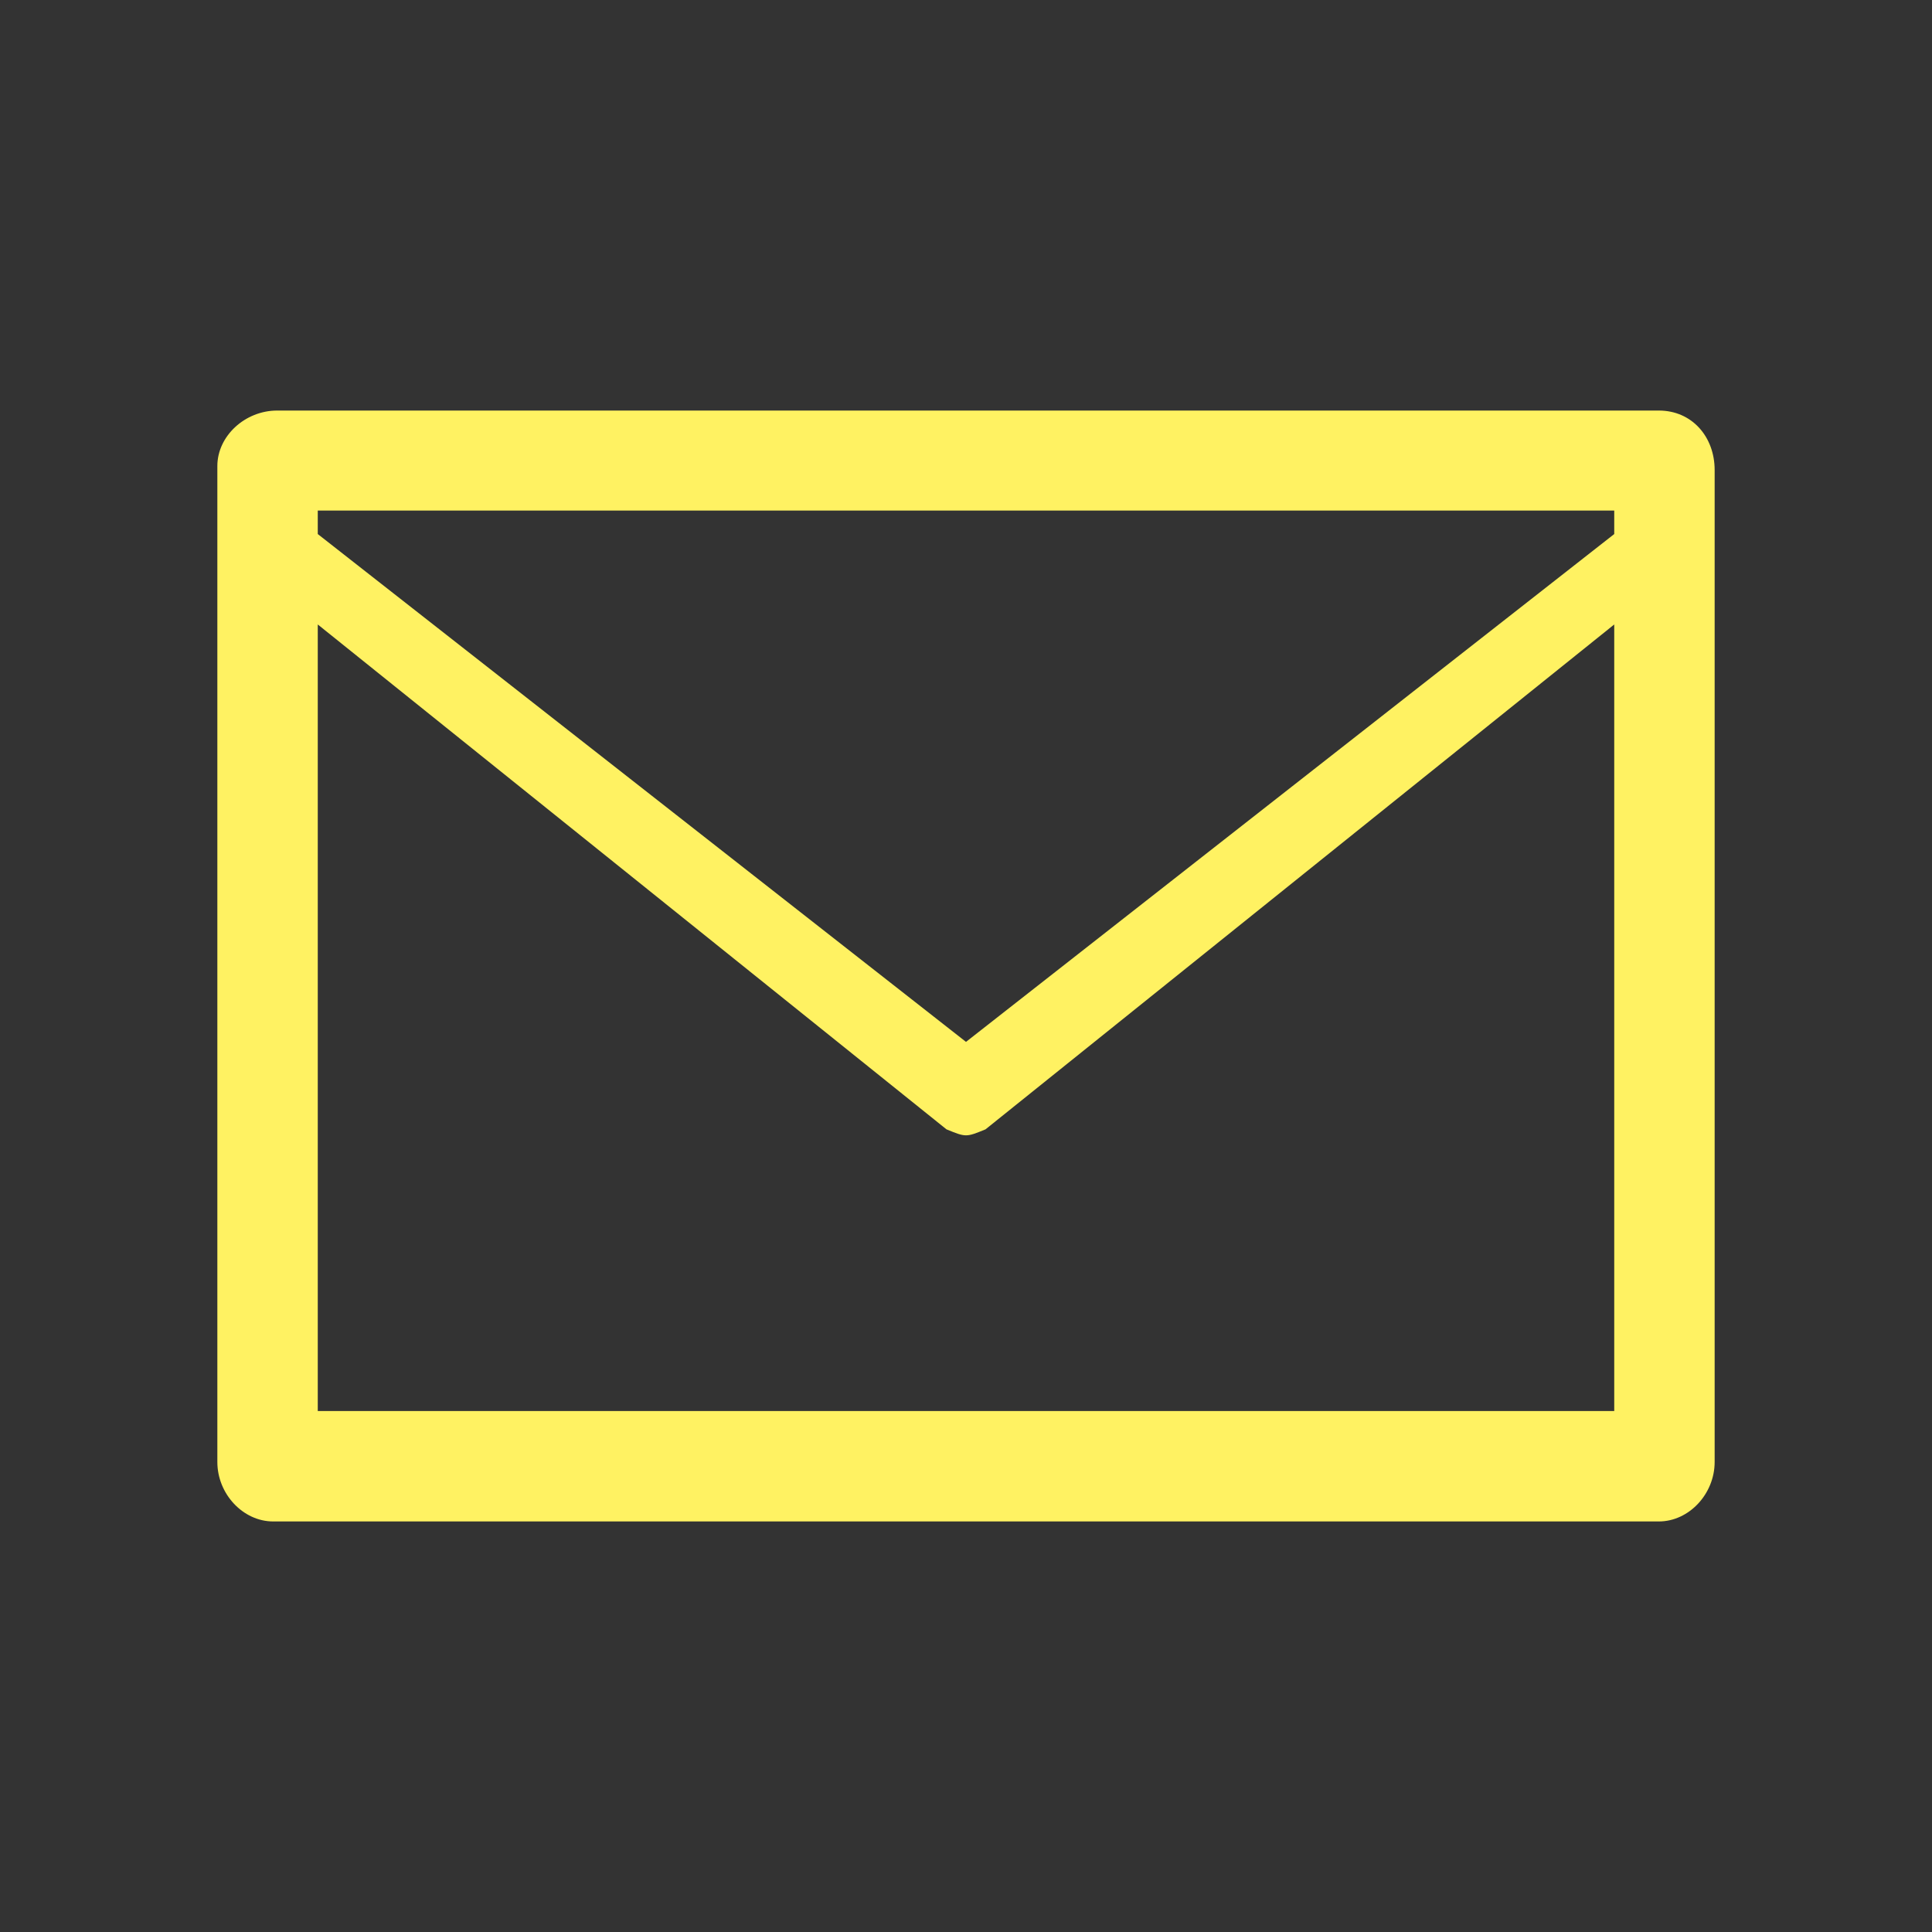 <?xml version="1.0" encoding="UTF-8"?>
<svg width="40px" height="40px" viewBox="0 0 40 40" version="1.1" xmlns="http://www.w3.org/2000/svg" xmlns:xlink="http://www.w3.org/1999/xlink">
    <rect x="0" y="0" width="40" height="40" fill="#333333" stroke="none"/>
    <!-- Generator: Sketch 53.2 (72643) - https://sketchapp.com -->
    <title>Artboard</title>
    <desc>Created with Sketch.</desc>
    <g id="Artboard" stroke="none" stroke-width="1" fill="none" fill-rule="evenodd">
        <path d="M5.738,8.5 L34.344,8.5 C35.033,8.5 35.5,9.046 35.5,9.731 L35.5,30.269 C35.5,30.93 34.969,31.5 34.344,31.5 L5.656,31.5 C5.031,31.5 4.5,30.93 4.5,30.269 L4.5,9.649 C4.5,9.026 5.075,8.5 5.738,8.5 Z M6.579,11.057 L20,21.571 L33.421,11.057 L33.421,10.571 L6.579,10.571 L6.579,11.057 Z M33.421,12.929 L20.404,23.382 C20,23.547 20,23.547 19.596,23.382 L6.579,12.929 L6.579,29.214 L33.421,29.214 L33.421,12.929 Z" id="Shape" fill="#FFF262" fill-rule="nonzero"></path>
    </g>
</svg>